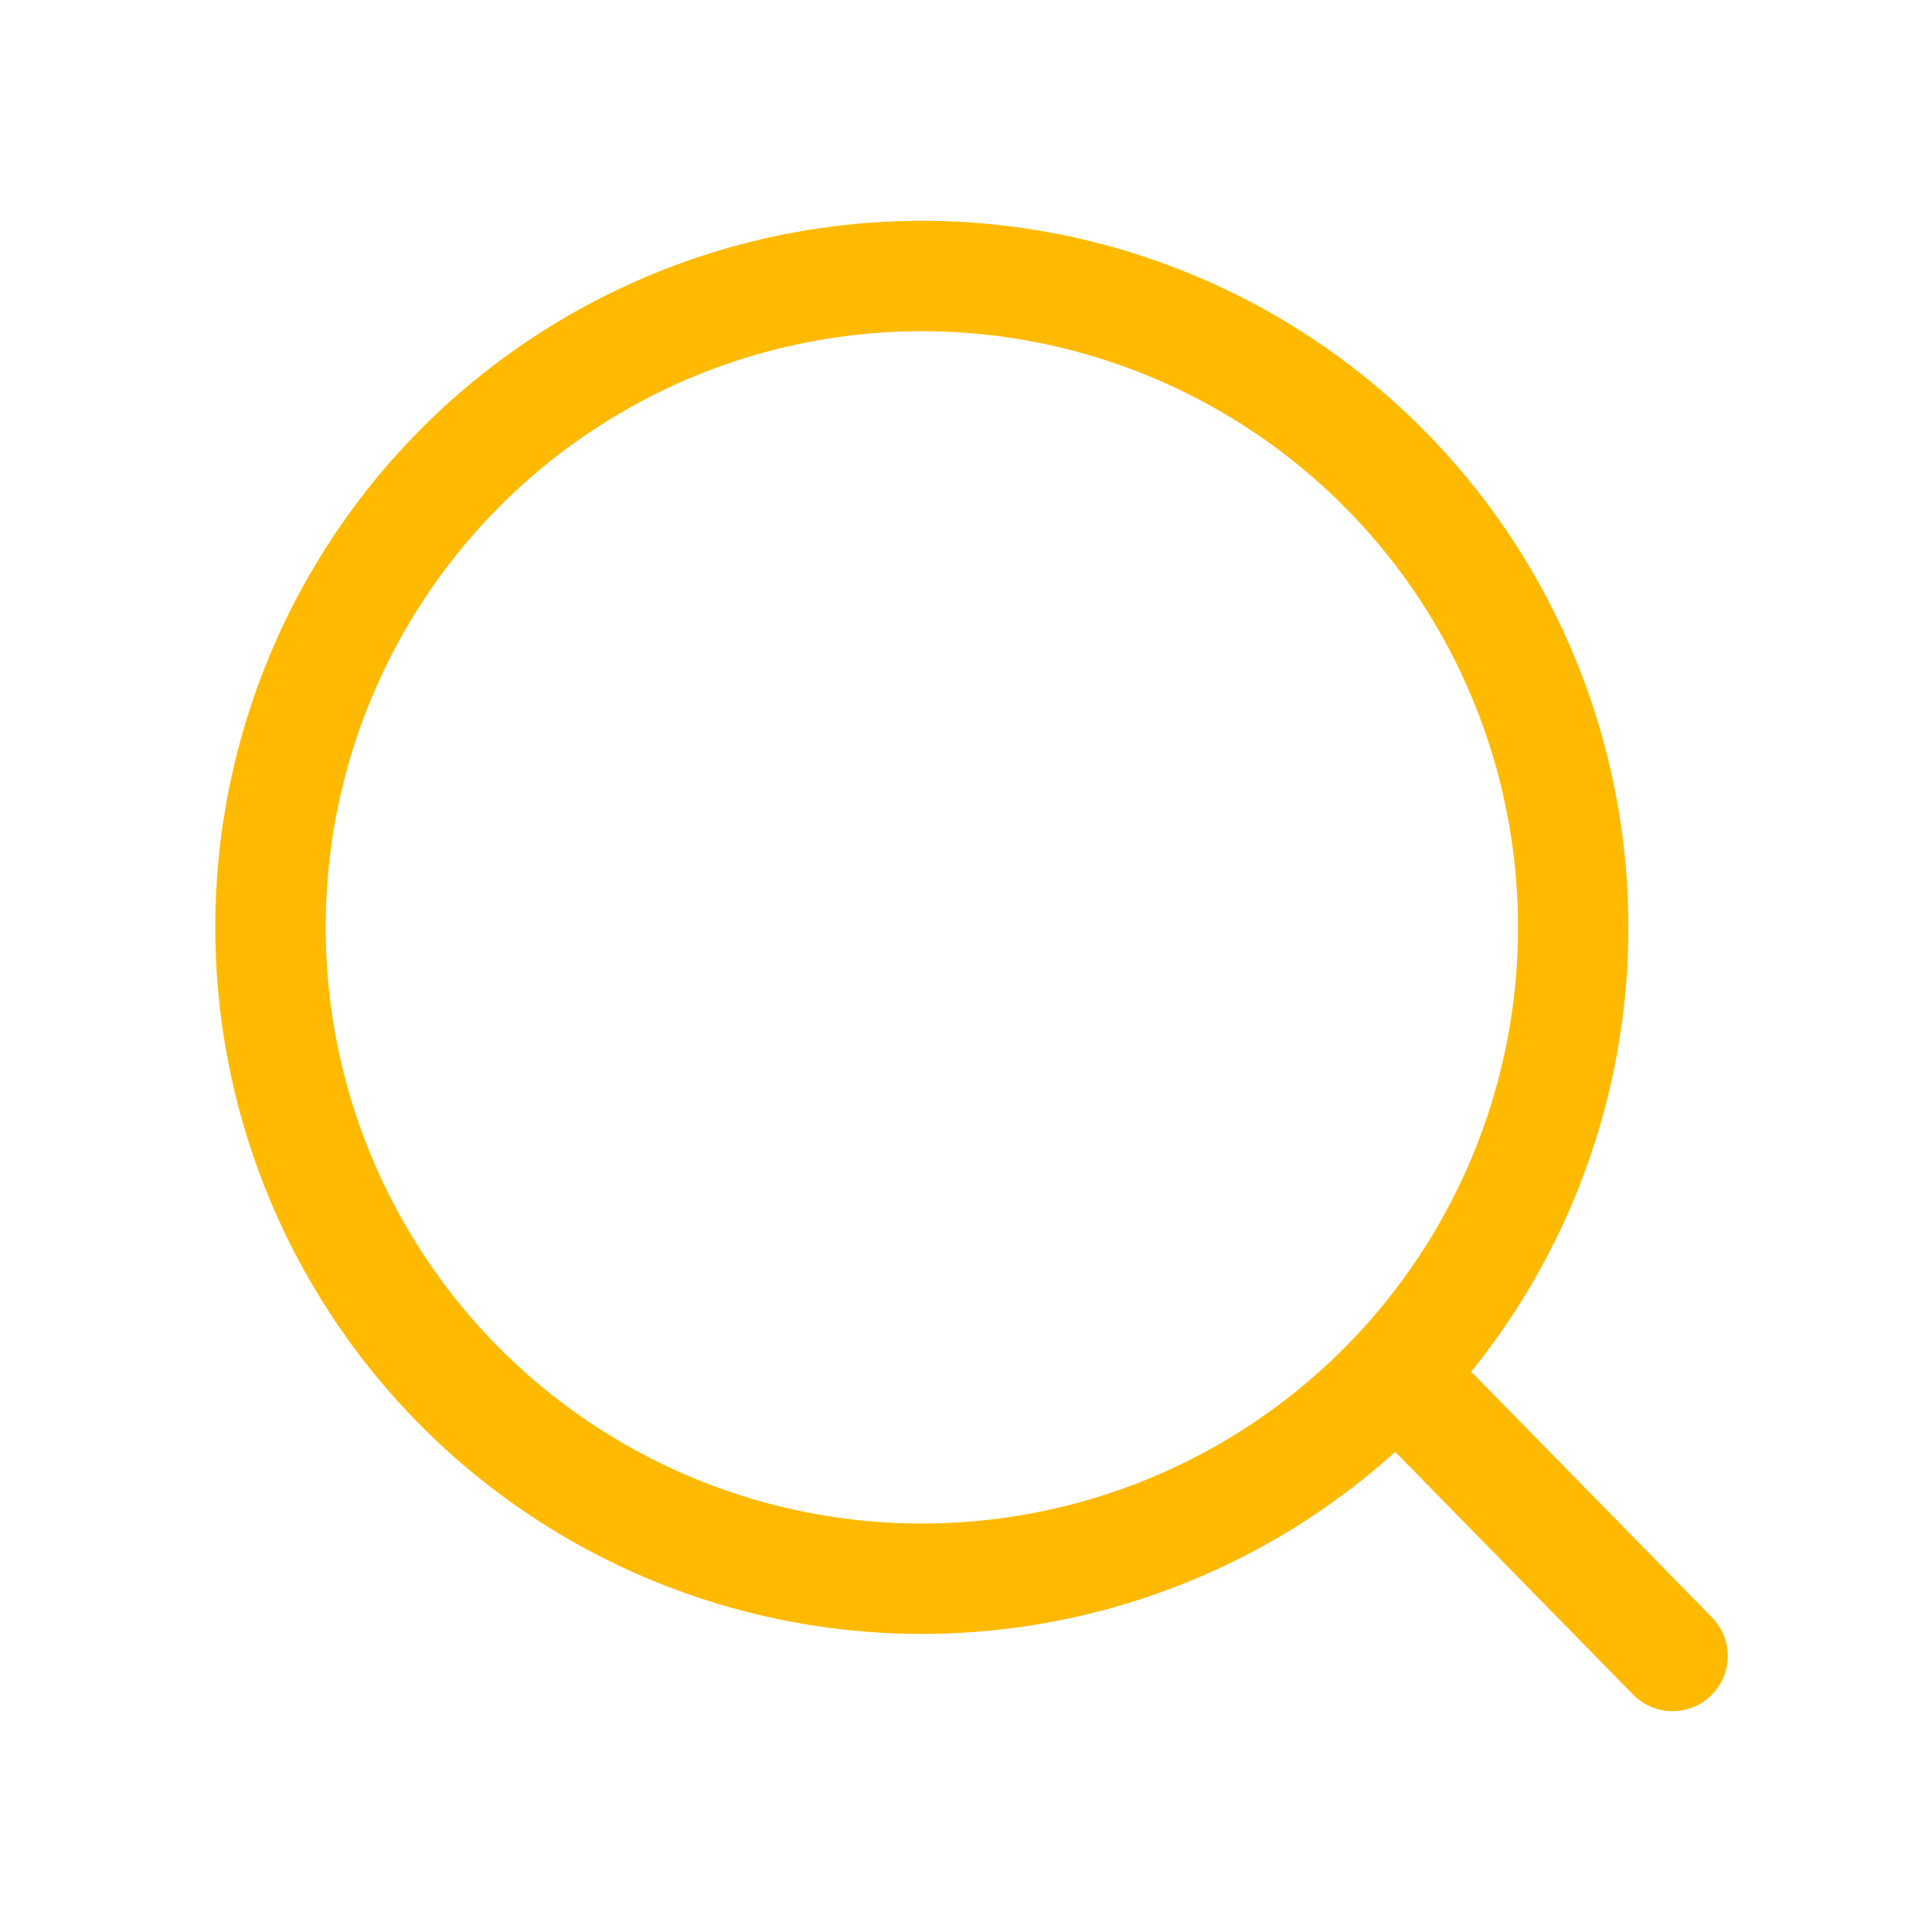 <?xml version="1.0" encoding="utf-8"?>
<!-- Generator: Adobe Illustrator 22.1.0, SVG Export Plug-In . SVG Version: 6.00 Build 0)  -->
<svg version="1.1" id="Layer_1" xmlns="http://www.w3.org/2000/svg" xmlns:xlink="http://www.w3.org/1999/xlink" x="0px" y="0px"
	 viewBox="0 0 35 35" style="enable-background:new 0 0 35 35;" xml:space="preserve">
<style type="text/css">
	.st0{fill:none;stroke:#FFBA00;stroke-width:2;stroke-miterlimit:10;}
	.st1{fill:none;stroke:#FFBA00;stroke-width:2;stroke-linecap:round;stroke-miterlimit:10;}
	.st2{fill:#666666;}
	.st3{fill:none;stroke:#666666;stroke-width:2;stroke-miterlimit:10;}
	.st4{fill:none;stroke:#666666;stroke-width:2;stroke-linecap:round;stroke-miterlimit:10;}
</style>
<g>
	<circle class="st0" cx="16.7" cy="16.8" r="11.8"/>
	<line class="st1" x1="25.4" y1="25" x2="30.3" y2="30"/>
</g>
<g>
	<g>
		<path class="st2" d="M1099.3,2c0.1,0,0.3,0.1,0.3,0.2L1102,21h-26.4l2.4-18.8c0-0.1,0.2-0.2,0.3-0.2L1099.3,2 M1099.3,0h-21
			c-1.1,0-2.1,0.9-2.3,2l-2.5,19c-0.1,1.1,0.6,2,1.7,2h27c1.1,0,1.9-0.9,1.7-2l-2.5-19C1101.4,0.9,1100.4,0,1099.3,0L1099.3,0z"/>
	</g>
	<g>
		<g>
			<path class="st3" d="M1082.7,0c0-3.3,2.7-6,6-6"/>
			<path class="st3" d="M1094.7,0c0-3.3-2.7-6-6-6"/>
		</g>
		<line class="st4" x1="1082.9" y1="0" x2="1082.9" y2="6"/>
		<line class="st4" x1="1094.9" y1="0" x2="1094.9" y2="6"/>
	</g>
</g>
</svg>
